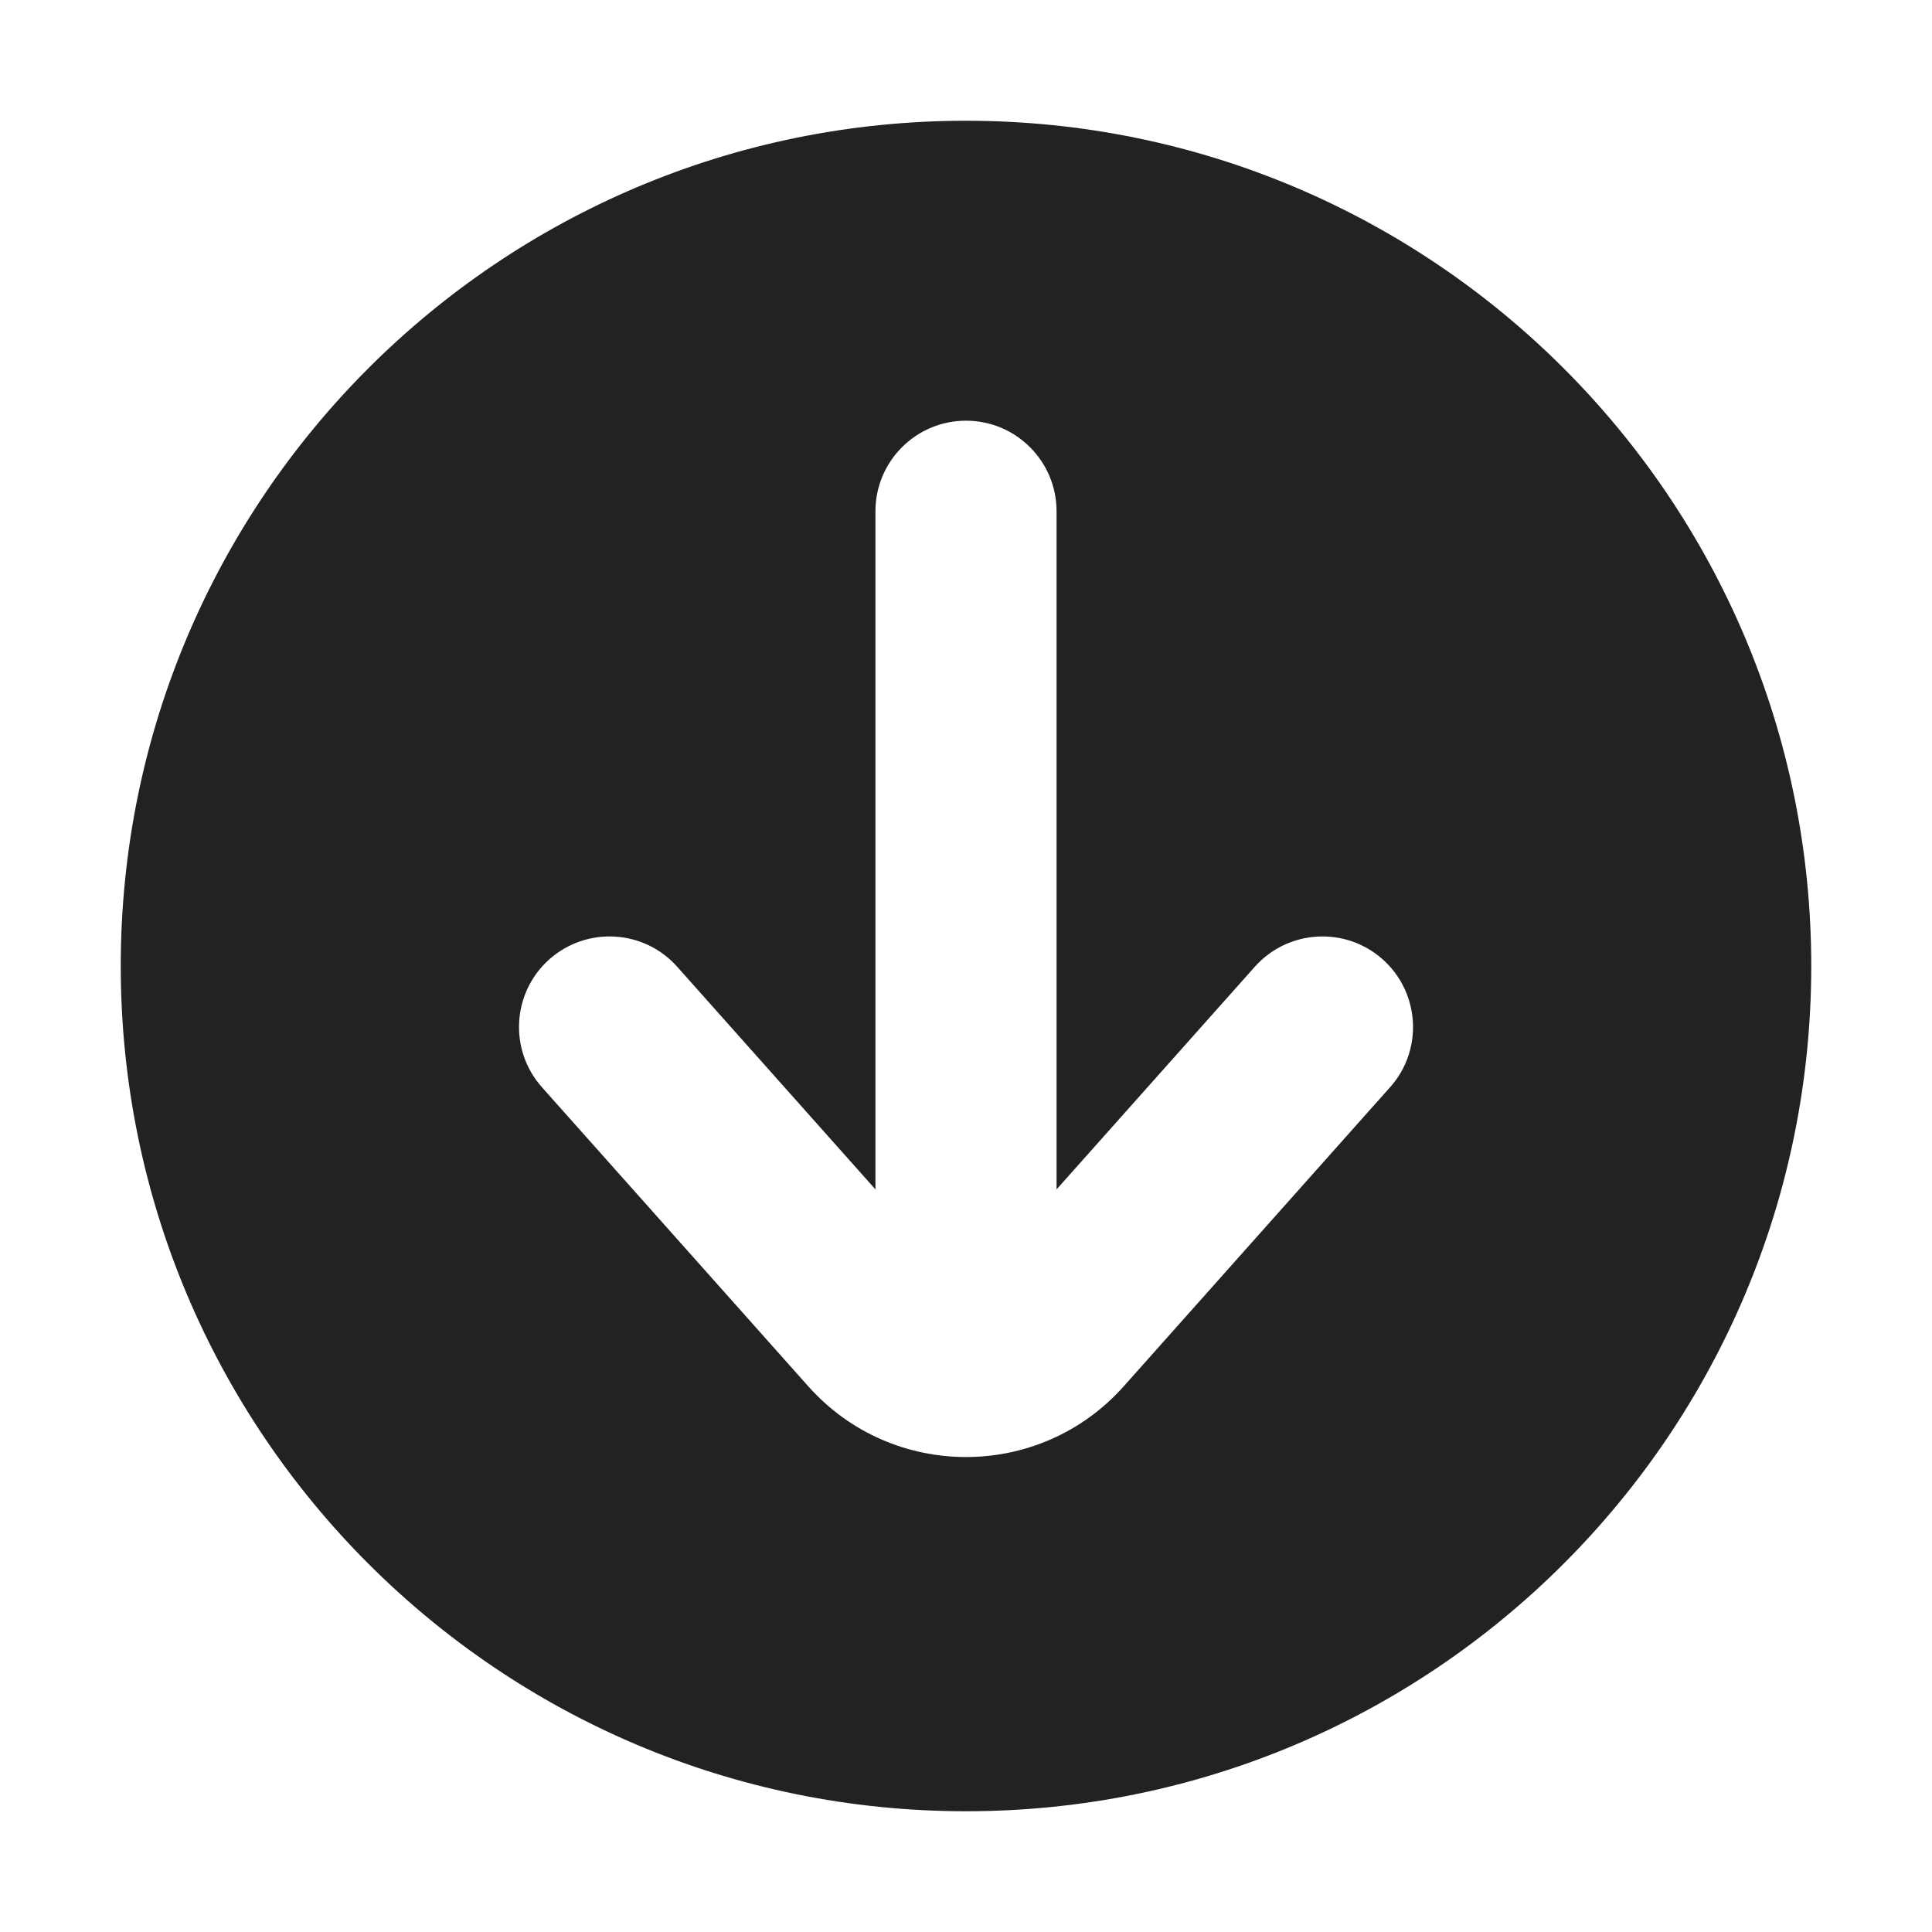 <svg width="16" height="16" viewBox="0 0 16 16" fill="none" xmlns="http://www.w3.org/2000/svg">
<path fill-rule="evenodd" clip-rule="evenodd" d="M8 15C4.134 15 1 11.866 1 8C1 4.134 4.134 1 8 1C11.866 1 15 4.134 15 8C15 11.866 11.866 15 8 15ZM8 3.484C8.414 3.484 8.75 3.82 8.75 4.234V9.85L10.392 8.006C10.668 7.697 11.142 7.67 11.451 7.945C11.76 8.221 11.788 8.695 11.512 9.004L9.307 11.48C8.611 12.262 7.389 12.262 6.693 11.48L4.488 9.004C4.213 8.695 4.24 8.221 4.549 7.945C4.859 7.67 5.333 7.697 5.608 8.006L7.25 9.85V4.234C7.25 3.82 7.586 3.484 8 3.484Z" fill="#222222"/>
</svg>
